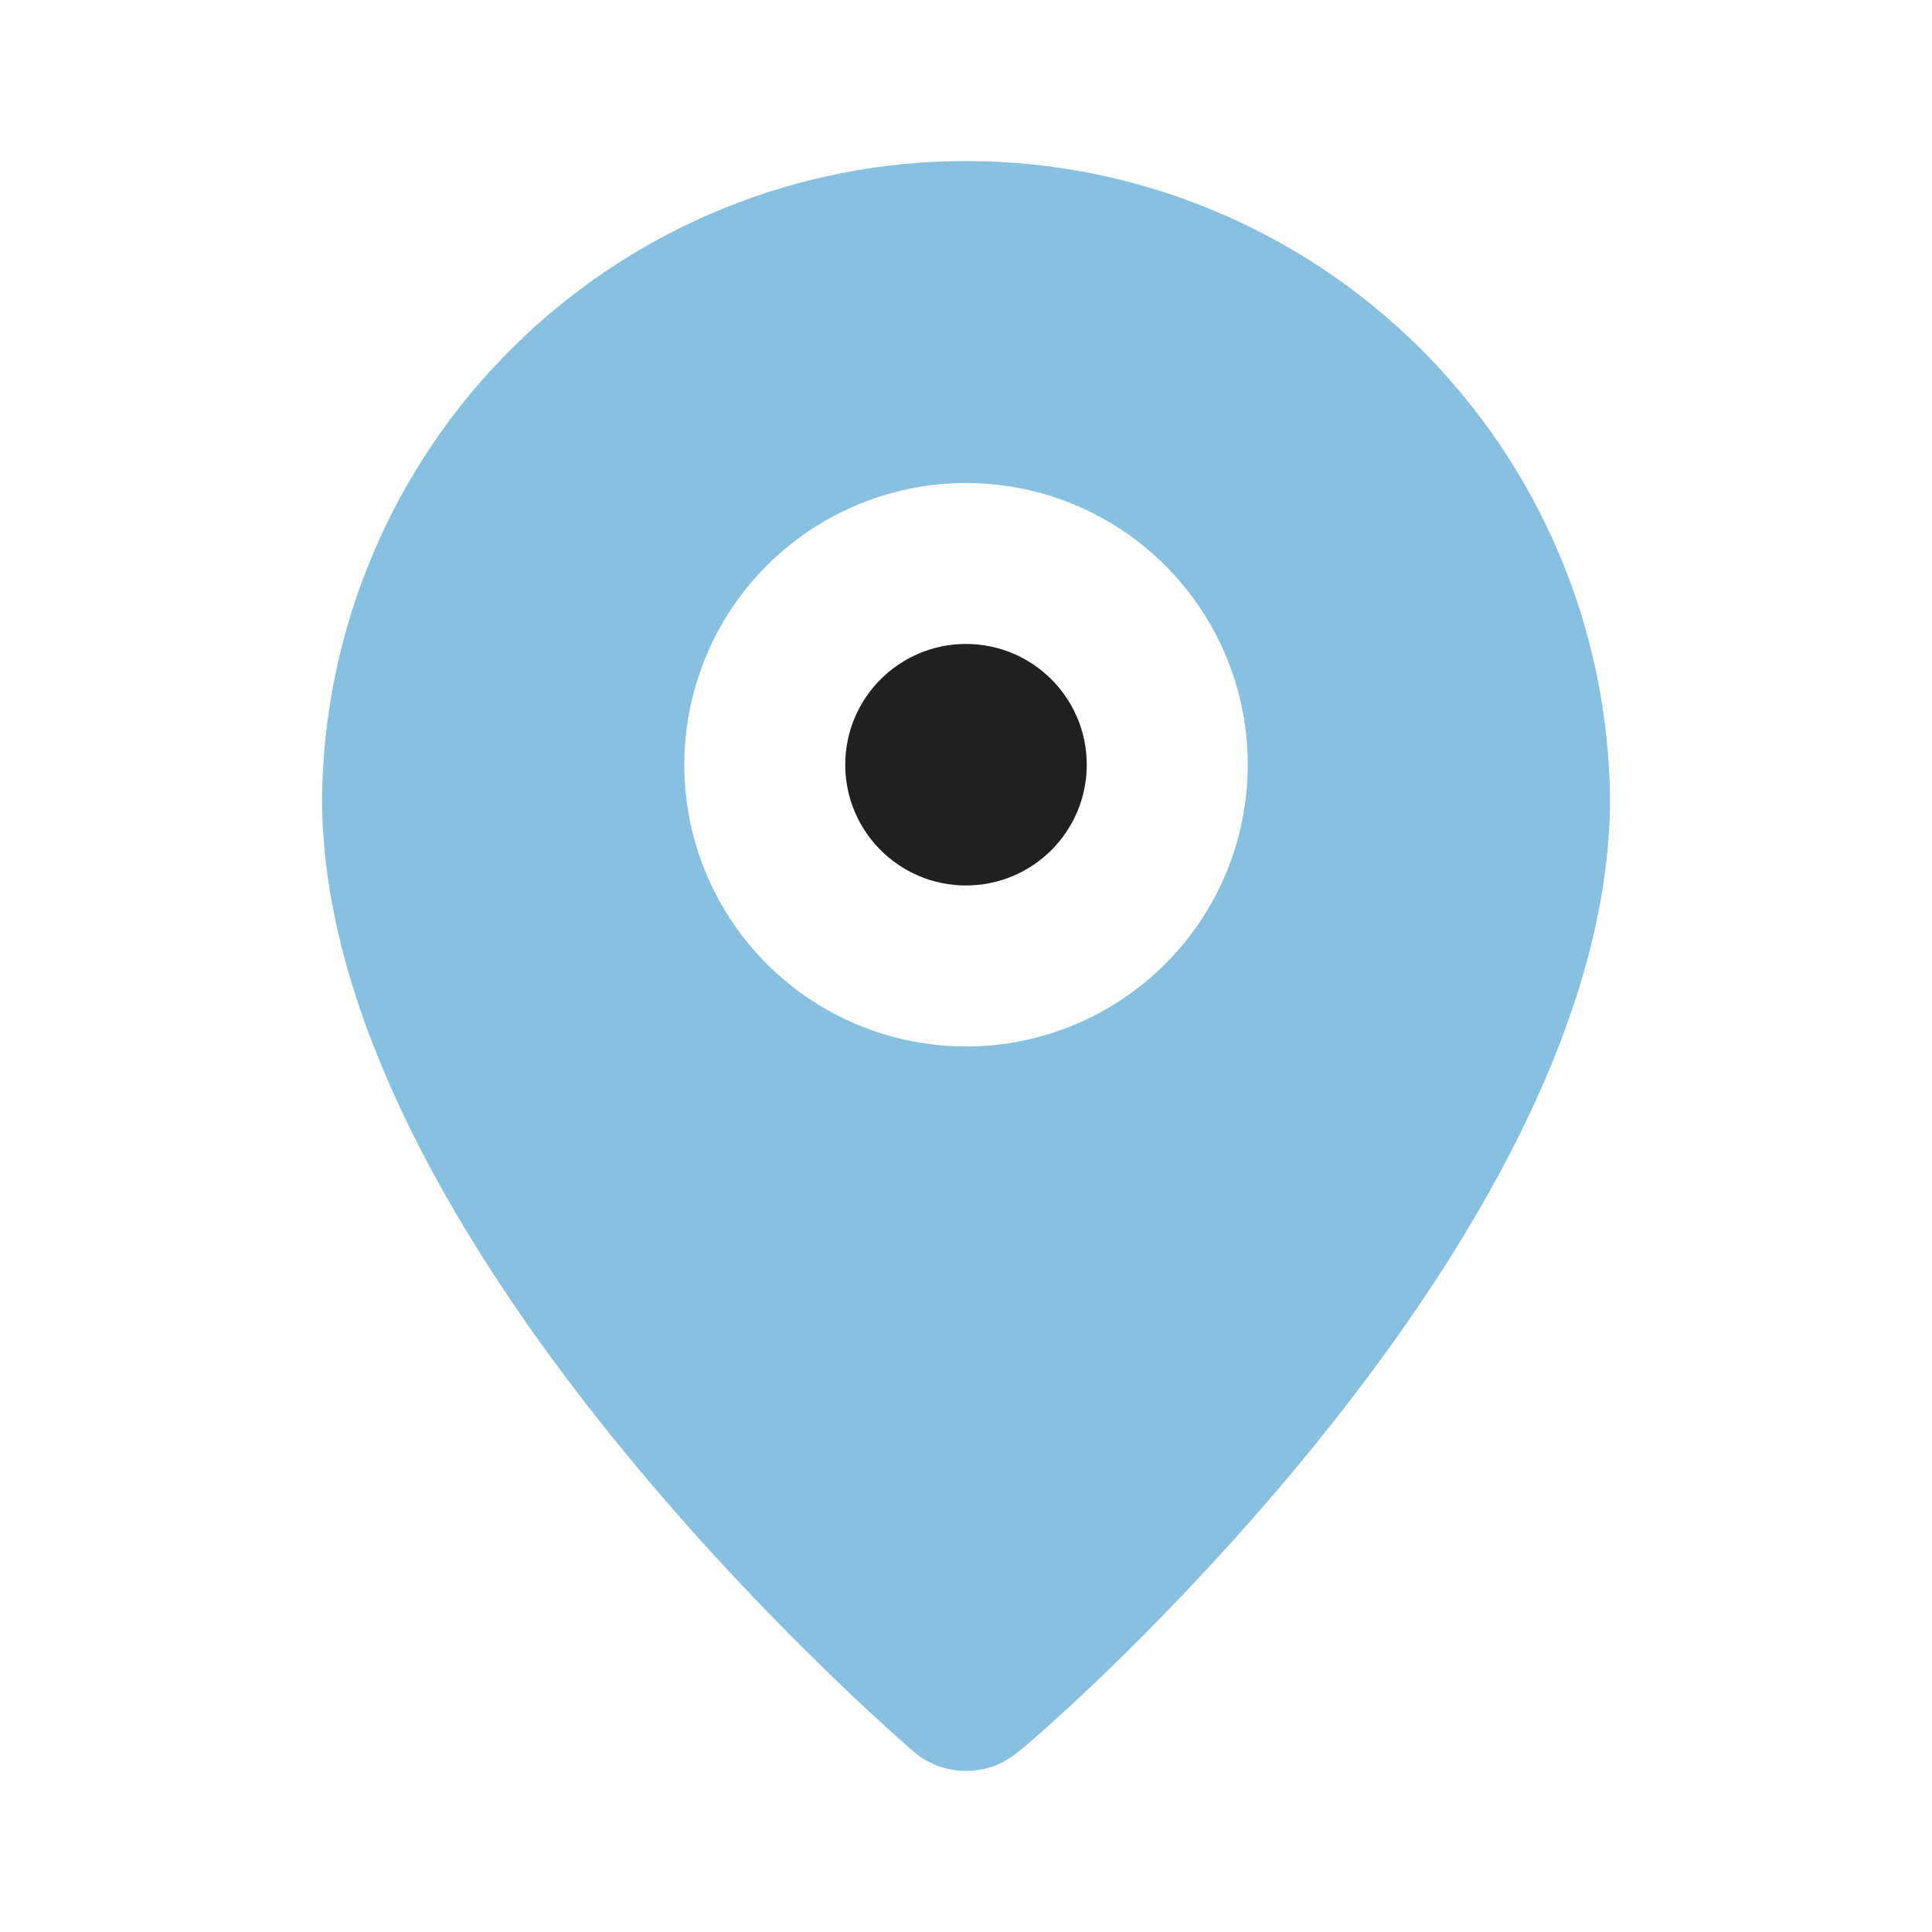 <svg width="32" height="32" viewBox="0 0 32 32" fill="none" xmlns="http://www.w3.org/2000/svg">
<g clip-path="url(#clip0_18_3896)">
<path d="M16 14.666C17.105 14.666 18 13.771 18 12.666C18 11.562 17.105 10.666 16 10.666C14.895 10.666 14 11.562 14 12.666C14 13.771 14.895 14.666 16 14.666Z" fill="#202020"/>
<path d="M16.001 2.667C13.19 2.666 10.493 3.776 8.496 5.753C6.498 7.73 5.362 10.416 5.334 13.226C5.334 20.533 14.734 28.666 15.134 29.013C15.376 29.22 15.683 29.333 16.001 29.333C16.319 29.333 16.626 29.22 16.867 29.013C17.334 28.666 26.667 20.533 26.667 13.226C26.639 10.416 25.503 7.73 23.506 5.753C21.508 3.776 18.811 2.666 16.001 2.667ZM16.001 17.333C15.078 17.333 14.175 17.059 13.408 16.547C12.641 16.034 12.042 15.305 11.689 14.452C11.336 13.6 11.244 12.661 11.424 11.756C11.604 10.851 12.048 10.019 12.701 9.367C13.354 8.714 14.185 8.27 15.09 8.09C15.995 7.909 16.934 8.002 17.787 8.355C18.639 8.708 19.368 9.306 19.881 10.074C20.394 10.841 20.667 11.743 20.667 12.666C20.667 13.904 20.176 15.091 19.3 15.966C18.425 16.841 17.238 17.333 16.001 17.333Z" fill="#88C0E1"/>
</g>
<defs>
<clipPath id="clip0_18_3896">
<rect width="32" height="32" fill="white"/>
</clipPath>
</defs>
</svg>
